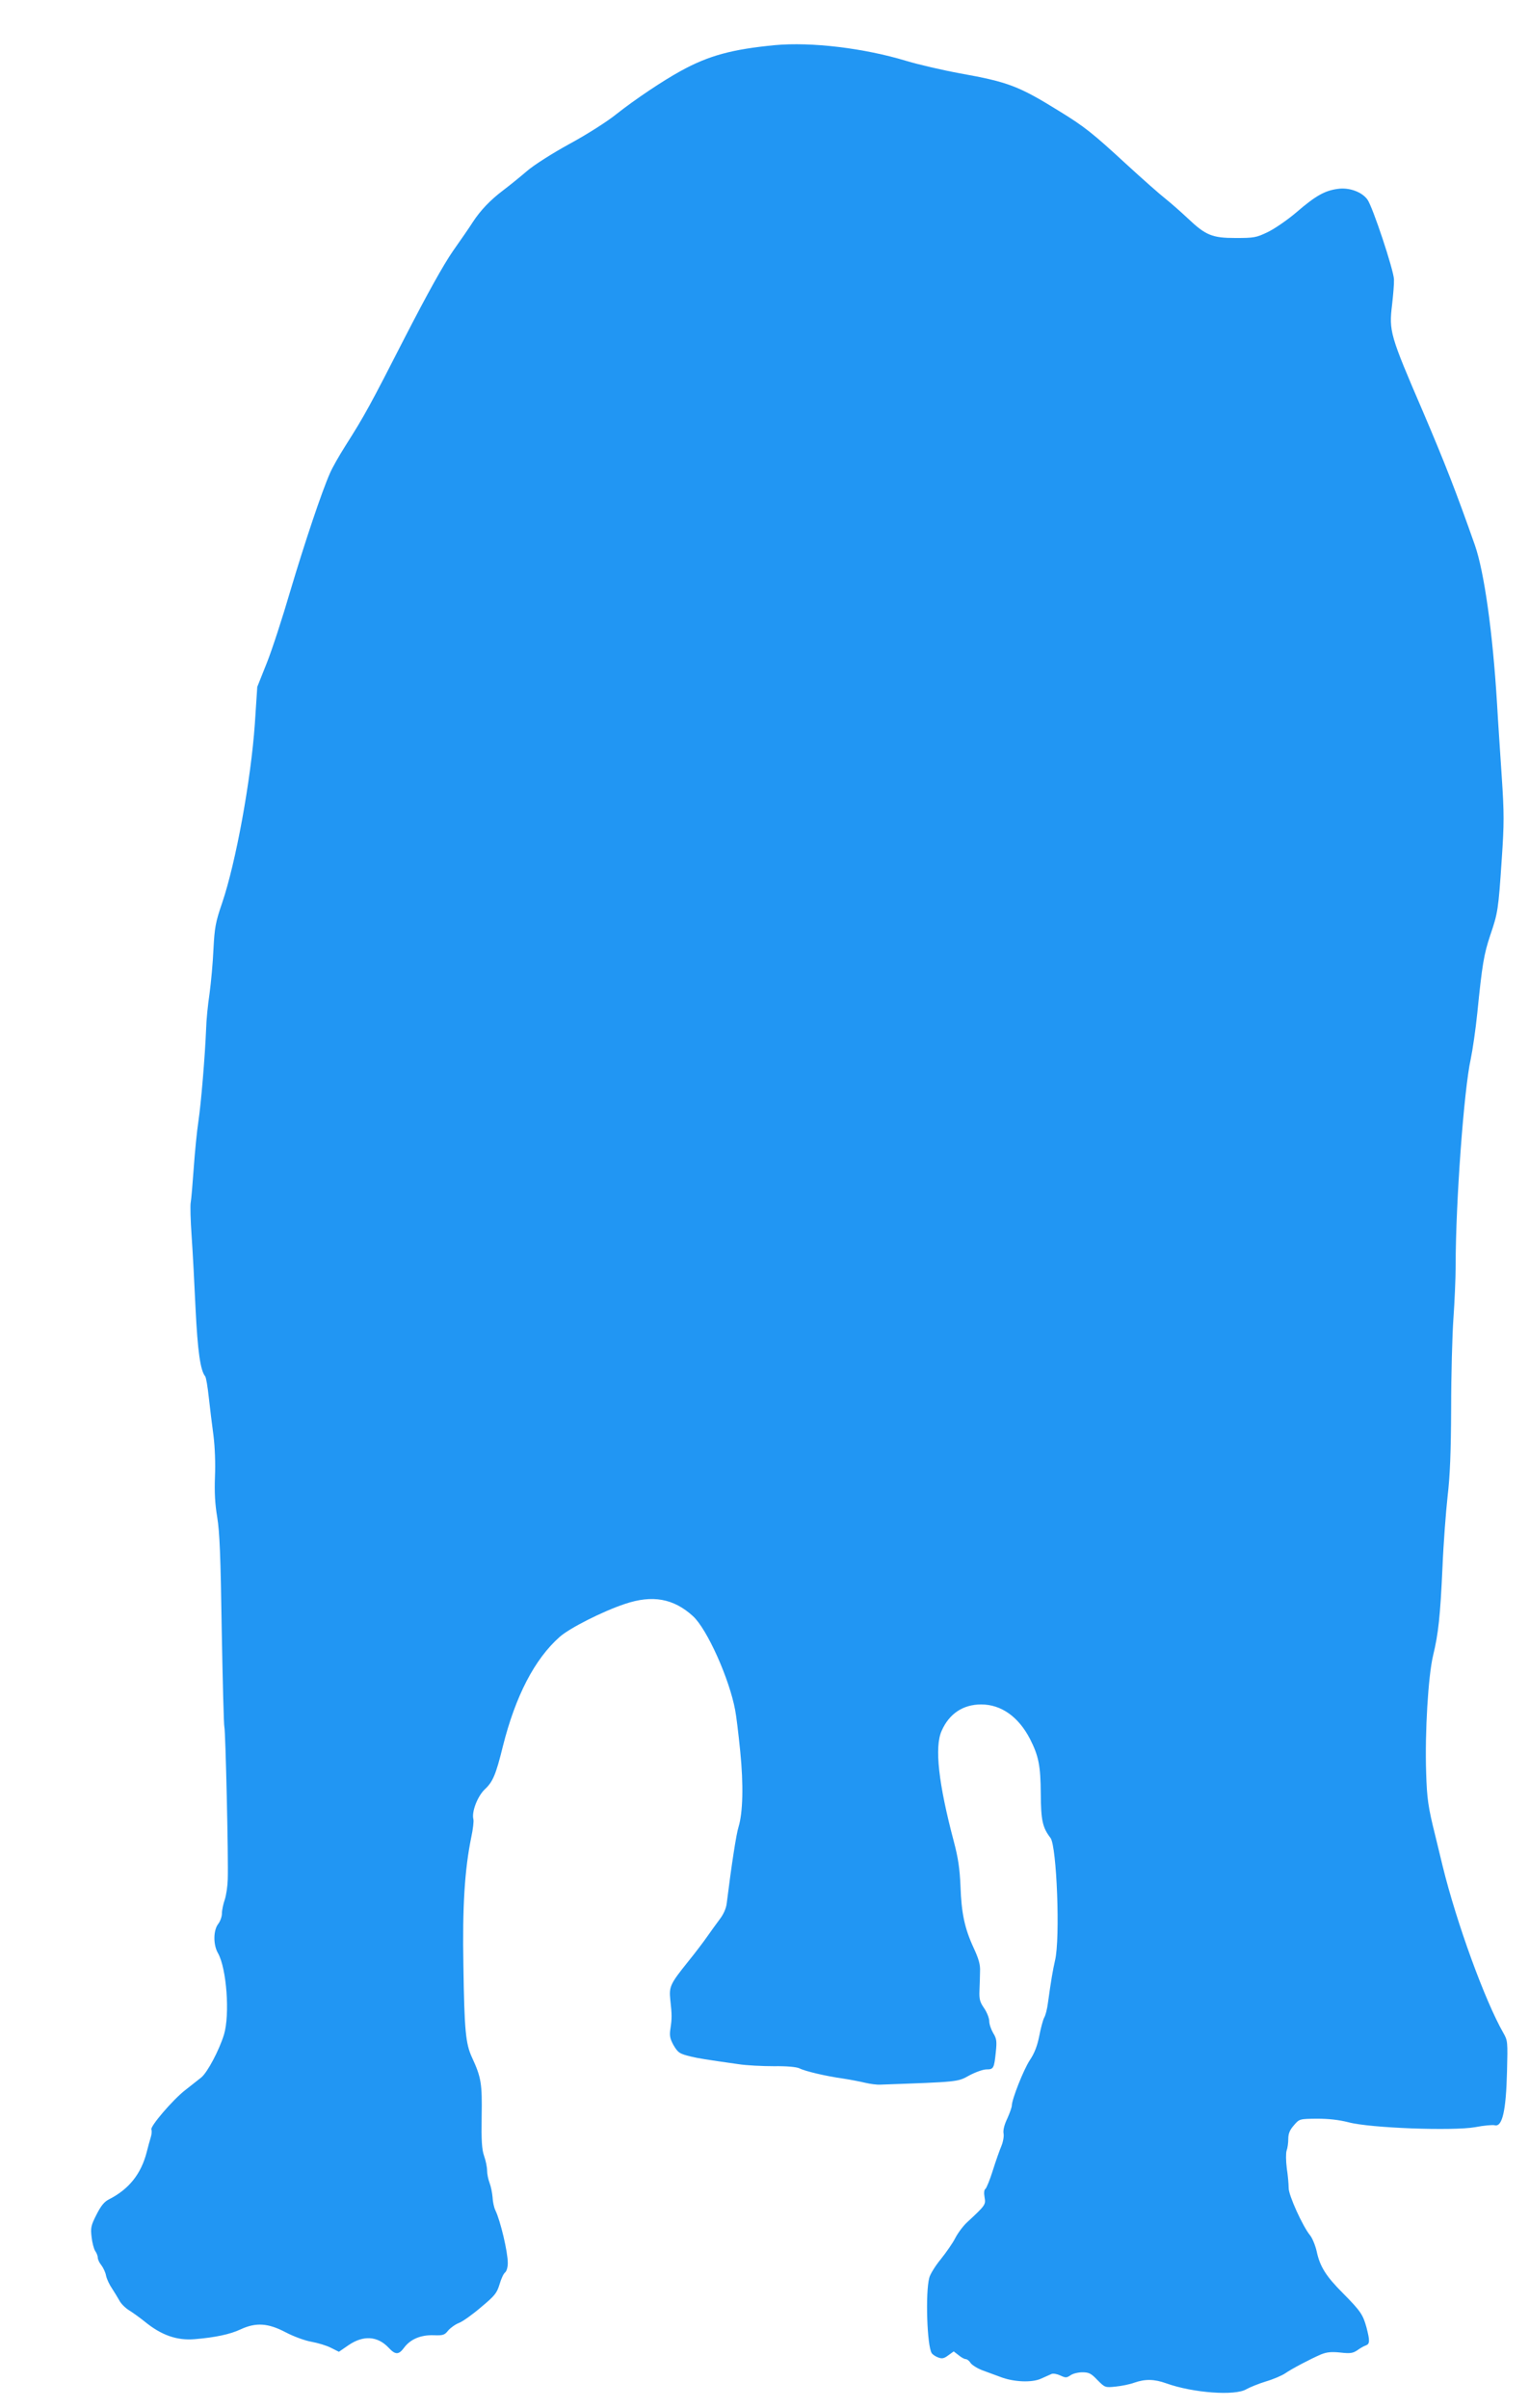 <?xml version="1.0" standalone="no"?>
<!DOCTYPE svg PUBLIC "-//W3C//DTD SVG 20010904//EN"
 "http://www.w3.org/TR/2001/REC-SVG-20010904/DTD/svg10.dtd">
<svg version="1.0" xmlns="http://www.w3.org/2000/svg"
 width="813pt" height="1280pt" viewBox="0 0 813 1280"
 preserveAspectRatio="xMidYMid meet">
<g transform="translate(0,1280) scale(0.1,-0.1)"
fill="#2196f3" stroke="none">
<path d="M4120 12560 c-227 -22 -351 -55 -500 -137 -95 -52 -243 -151 -343
-230 -48 -39 -160 -110 -249 -158 -91 -50 -189 -112 -227 -145 -36 -31 -93
-77 -126 -102 -69 -52 -121 -107 -162 -170 -15 -24 -62 -92 -105 -153 -51 -74
-135 -225 -256 -460 -185 -362 -214 -415 -315 -574 -33 -52 -70 -117 -82 -145
-44 -99 -136 -374 -211 -626 -41 -140 -97 -313 -125 -383 l-51 -128 -13 -197
c-21 -300 -101 -737 -174 -952 -35 -102 -40 -130 -46 -245 -3 -71 -13 -179
-21 -238 -9 -59 -17 -142 -18 -185 -6 -148 -27 -398 -41 -492 -8 -52 -19 -165
-25 -250 -6 -85 -13 -167 -16 -182 -3 -15 -1 -96 5 -180 6 -84 15 -259 21
-388 11 -220 25 -324 51 -356 5 -6 13 -55 19 -110 6 -54 17 -146 25 -204 8
-64 11 -150 8 -220 -3 -82 0 -144 12 -215 13 -79 18 -205 24 -600 5 -275 11
-507 14 -515 6 -16 22 -700 18 -810 -1 -36 -8 -84 -16 -108 -8 -23 -15 -56
-15 -73 0 -17 -9 -42 -20 -56 -26 -34 -27 -110 -1 -155 46 -81 64 -326 32
-433 -26 -84 -88 -201 -121 -228 -15 -12 -53 -42 -85 -67 -67 -52 -189 -195
-180 -210 3 -6 2 -25 -4 -43 -5 -17 -15 -52 -21 -77 -30 -116 -94 -196 -199
-250 -27 -13 -44 -35 -68 -82 -29 -57 -32 -70 -26 -119 3 -29 12 -63 19 -74 8
-11 14 -27 14 -36 0 -9 8 -27 19 -40 10 -13 22 -38 25 -56 4 -18 18 -48 32
-68 13 -20 30 -48 39 -64 8 -16 31 -39 52 -52 21 -13 58 -40 83 -60 88 -72
171 -101 265 -93 109 9 189 26 244 52 82 38 146 34 241 -16 42 -22 102 -44
137 -50 33 -6 80 -20 103 -32 l42 -21 51 35 c79 54 154 49 213 -13 36 -39 54
-39 82 -1 34 46 89 69 157 67 51 -2 59 1 78 25 12 14 38 33 59 41 20 8 73 46
117 84 72 60 83 74 97 120 8 28 21 57 29 63 9 7 15 29 15 51 0 59 -39 224 -66
280 -7 14 -14 46 -15 70 -2 24 -9 58 -16 76 -7 18 -13 47 -13 65 0 18 -7 53
-16 78 -12 35 -15 81 -13 210 3 175 -2 207 -52 315 -33 72 -40 143 -45 485 -6
318 7 514 42 685 9 42 14 85 11 95 -10 39 22 122 61 159 43 40 59 79 96 229
67 267 169 464 303 582 54 47 228 135 345 174 148 50 260 29 363 -65 75 -69
193 -332 224 -499 6 -30 18 -129 27 -220 18 -179 14 -325 -9 -401 -12 -37 -37
-199 -63 -407 -3 -26 -17 -58 -38 -85 -17 -23 -47 -64 -65 -90 -18 -26 -64
-87 -103 -135 -94 -117 -101 -132 -94 -201 9 -80 9 -100 1 -153 -6 -38 -3 -53
15 -87 25 -43 33 -48 95 -63 38 -9 73 -15 250 -40 44 -7 129 -11 190 -11 69 1
119 -4 135 -11 31 -16 142 -42 235 -55 39 -6 90 -16 115 -22 25 -6 61 -11 80
-10 420 15 411 14 474 49 32 17 73 32 91 32 38 0 41 5 50 93 6 57 4 71 -14
100 -11 19 -21 47 -21 63 0 16 -12 47 -27 69 -23 33 -27 49 -25 95 1 30 3 76
3 101 2 35 -7 67 -34 125 -48 104 -65 184 -70 329 -4 91 -12 148 -35 235 -82
309 -104 504 -65 590 40 91 114 140 210 140 107 0 199 -66 260 -184 46 -91 56
-142 57 -291 1 -141 9 -179 52 -235 33 -45 52 -533 24 -650 -12 -53 -21 -104
-38 -227 -4 -32 -13 -67 -20 -78 -6 -11 -18 -55 -26 -97 -11 -55 -26 -93 -51
-130 -33 -51 -94 -205 -95 -240 0 -9 -11 -40 -24 -69 -16 -33 -23 -62 -20 -79
3 -14 -2 -44 -11 -66 -9 -21 -30 -80 -46 -131 -16 -51 -34 -95 -40 -99 -6 -3
-8 -21 -4 -43 7 -40 6 -42 -92 -133 -22 -20 -50 -58 -64 -85 -13 -26 -48 -76
-76 -111 -29 -35 -57 -80 -62 -100 -21 -79 -12 -361 13 -400 4 -7 20 -18 34
-23 21 -8 31 -6 54 11 l29 21 26 -20 c14 -12 31 -21 38 -21 7 0 19 -9 26 -21
8 -11 37 -29 64 -39 28 -10 70 -26 95 -35 70 -27 167 -31 215 -9 22 10 47 21
56 25 9 4 30 0 47 -8 28 -13 33 -13 54 1 12 9 41 16 63 16 35 0 47 -6 80 -41
40 -40 41 -41 97 -35 31 3 76 12 100 21 58 20 106 19 170 -4 143 -51 366 -67
425 -31 18 10 64 29 103 41 38 11 85 31 103 43 36 25 133 76 191 101 30 12 54
15 102 10 53 -6 67 -4 91 12 15 11 36 23 46 26 21 8 21 25 3 95 -19 69 -32 88
-125 182 -90 90 -123 142 -140 223 -7 31 -23 70 -35 85 -39 47 -115 214 -114
252 0 19 -4 67 -10 105 -5 40 -5 80 -1 93 5 13 9 41 9 62 0 29 8 48 30 73 29
34 30 34 122 35 64 0 116 -6 168 -19 114 -31 556 -47 674 -26 46 9 93 13 104
10 40 -10 60 77 65 285 4 158 4 165 -19 205 -98 171 -249 585 -323 887 -17 69
-35 143 -40 165 -37 148 -44 194 -48 335 -7 211 11 512 37 620 28 116 38 207
50 470 5 124 18 293 27 375 13 110 18 236 19 470 0 176 6 390 12 475 6 85 12
214 12 285 0 333 44 933 80 1095 10 47 26 157 35 245 26 259 35 312 69 414 40
118 43 132 61 403 13 191 13 244 0 440 -8 123 -20 297 -25 388 -23 379 -68
700 -118 843 -100 284 -159 435 -275 707 -177 411 -182 429 -165 571 6 52 11
112 10 134 -2 51 -113 385 -141 424 -29 41 -98 66 -158 57 -68 -9 -117 -36
-218 -123 -49 -42 -119 -90 -155 -107 -60 -29 -73 -31 -170 -31 -125 0 -159
14 -255 105 -33 31 -85 77 -116 102 -31 24 -127 109 -213 188 -177 163 -220
197 -350 277 -219 136 -275 157 -531 203 -93 17 -222 47 -285 66 -224 68 -505
102 -700 84z"/>
</g>
</svg>
